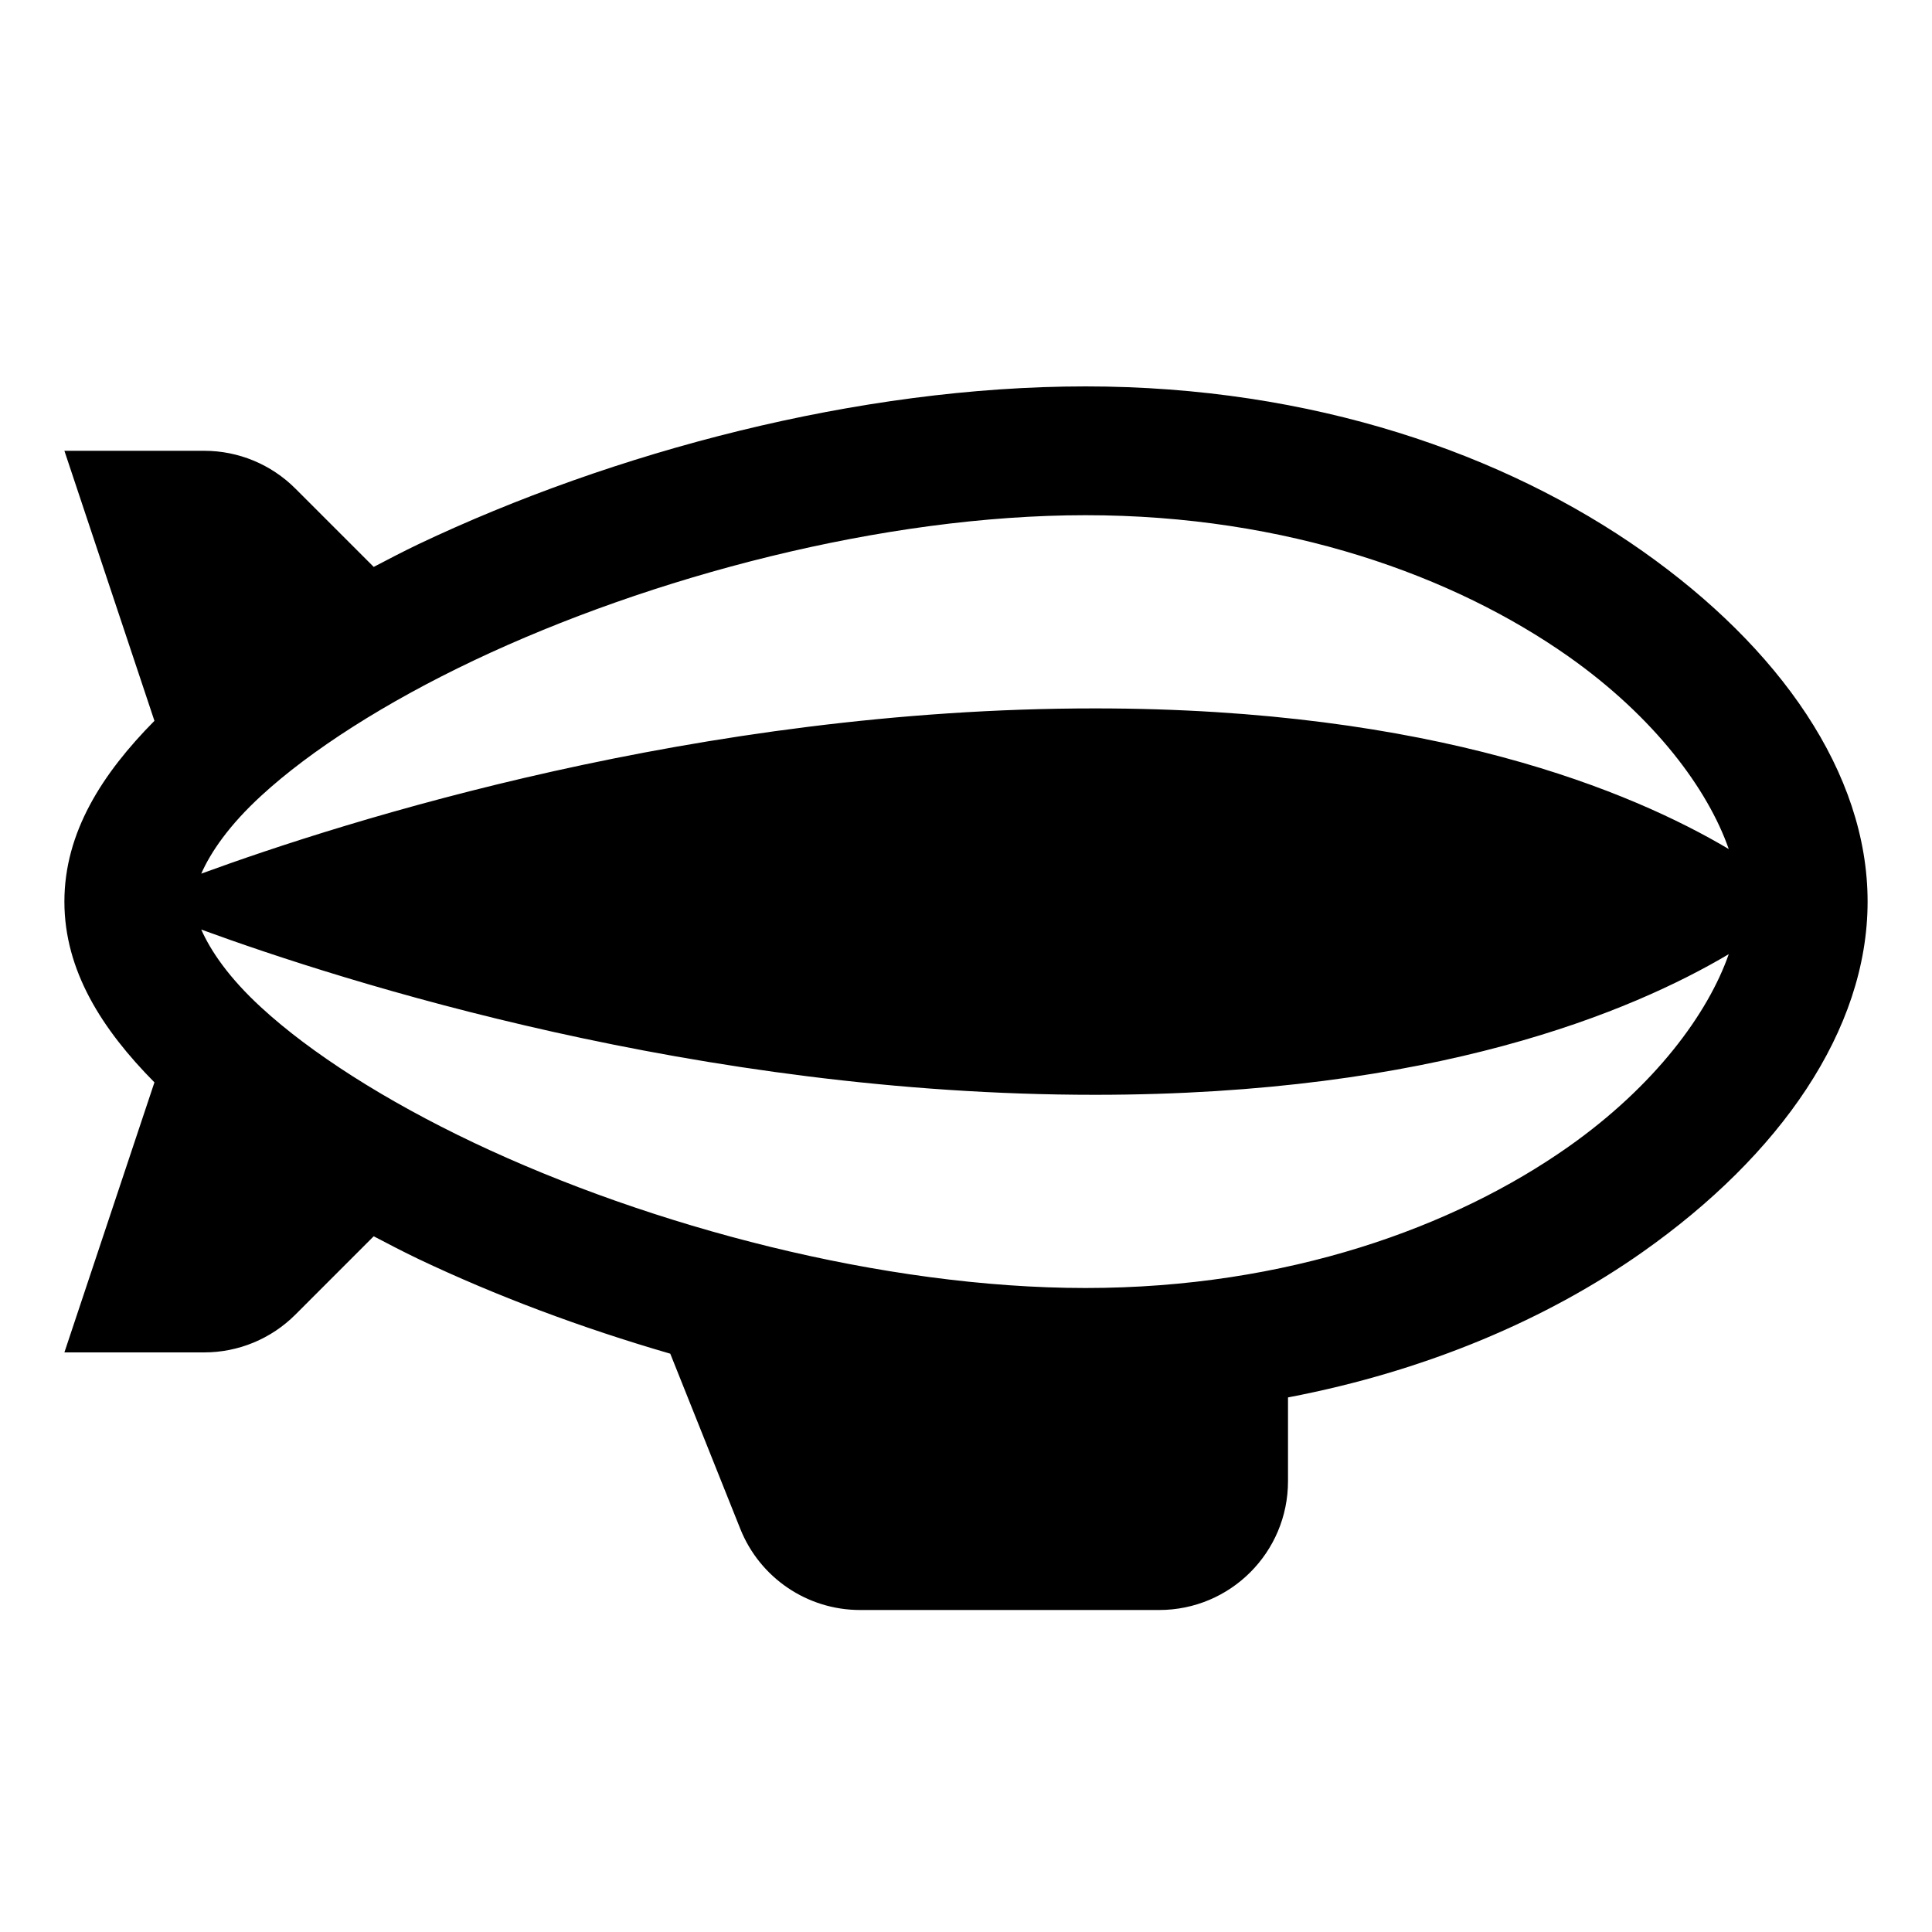 <?xml version="1.0" encoding="utf-8"?>
<svg fill="#000000" width="800px" height="800px" viewBox="0 0 30 30" xmlns="http://www.w3.org/2000/svg" xmlns:xlink="http://www.w3.org/1999/xlink"><path d="M16.857 6C13.327 6 9.514 7.019 6.5 8.449C6.259 8.564 6.033 8.683 5.803 8.803L4.586 7.586C4.211 7.211 3.702 7 3.172 7L1 7L2.398 11.193C1.586 12.014 1 12.926 1 14C1 15.074 1.586 15.986 2.398 16.807L1 21L3.172 21C3.702 21 4.211 20.789 4.586 20.414L5.803 19.197C6.033 19.317 6.259 19.436 6.5 19.551C7.698 20.12 9.025 20.619 10.408 21.02L11.496 23.742C11.8 24.501 12.536 25 13.354 25L18 25C19.105 25 20 24.105 20 23L20 21.699C22.168 21.286 24.04 20.474 25.504 19.443C27.636 17.942 29 15.997 29 14C29 12.003 27.636 10.058 25.504 8.557C23.372 7.055 20.391 6 16.857 6 z M 16.857 8C19.991 8 22.581 8.945 24.354 10.193C25.696 11.139 26.521 12.259 26.844 13.184C25.344 12.295 22.276 11 17 11C10.847 11 5.365 12.747 3.125 13.566C3.271 13.235 3.556 12.814 4.061 12.352C4.825 11.65 5.983 10.908 7.357 10.256C10.106 8.952 13.721 8 16.857 8 z M 3.125 14.434C5.365 15.253 10.847 17 17 17C22.276 17 25.344 15.705 26.844 14.816C26.521 15.741 25.696 16.861 24.354 17.807C22.581 19.055 19.991 20 16.857 20C13.721 20 10.106 19.048 7.357 17.744C5.983 17.092 4.825 16.35 4.061 15.648C3.556 15.186 3.271 14.765 3.125 14.434 z"/></svg>